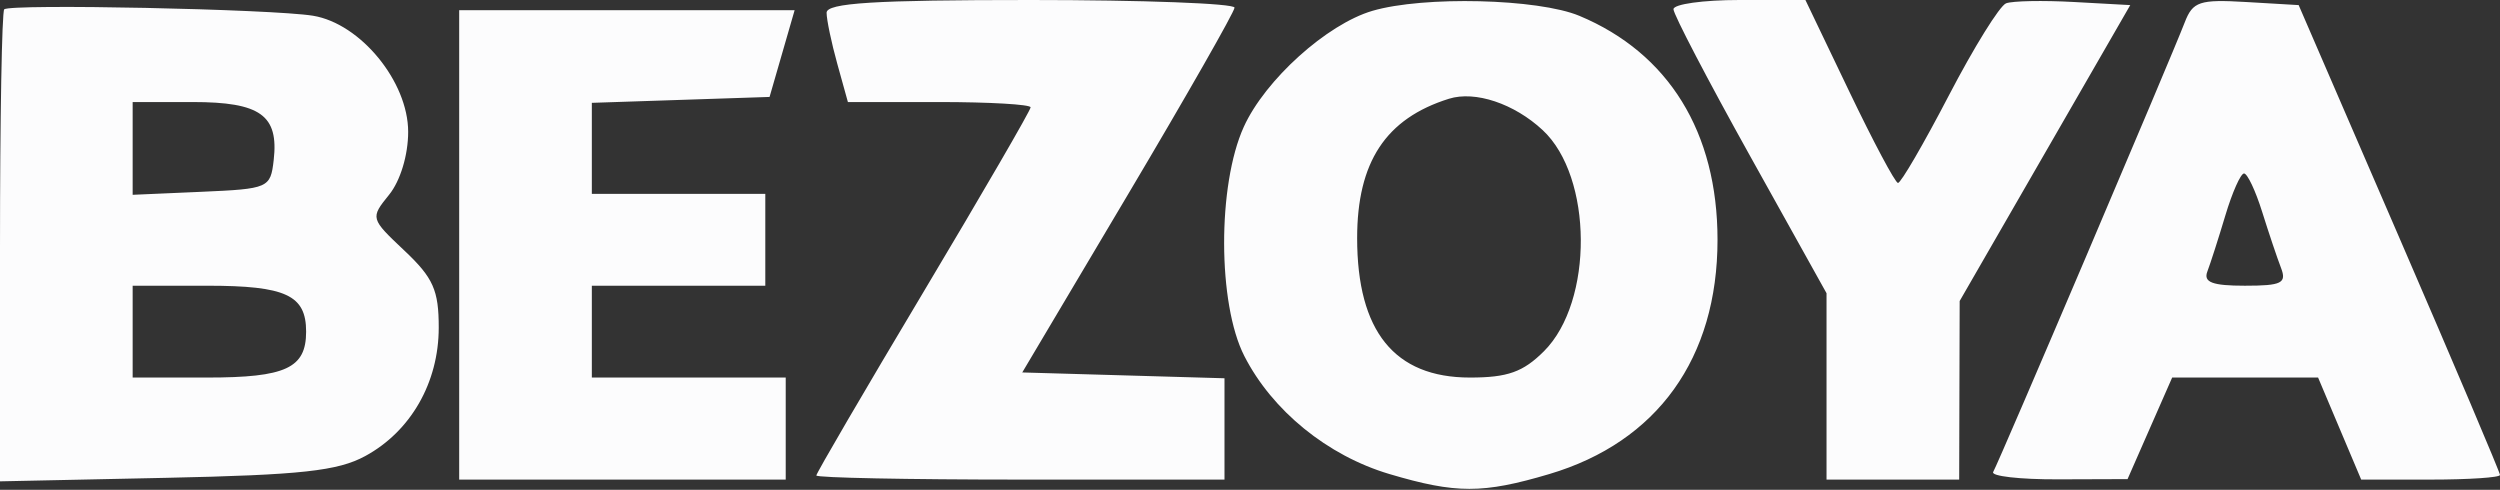 <?xml version="1.0" encoding="UTF-8"?>
<svg xmlns="http://www.w3.org/2000/svg" width="245" height="48" viewBox="0 0 245 48" fill="none">
  <rect x="0" y="0" width="245" height="48" fill="#333333" stroke="none"/>
  <path fill-rule="evenodd" clip-rule="evenodd" d="M0.414 0.917C0.186 1.146 0 11.647 0 24.253V47.172L16.25 46.828C29.517 46.547 33.105 46.155 35.794 44.693C40.256 42.268 42.992 37.492 42.996 32.118C42.999 28.436 42.462 27.229 39.634 24.562C36.291 21.409 36.281 21.372 38.134 19.083C39.234 17.724 40 15.196 40 12.924C40 8.004 35.33 2.305 30.674 1.542C26.673 0.887 0.971 0.356 0.414 0.917ZM81.006 1.25C81.009 1.938 81.48 4.188 82.053 6.25L83.094 10H92.047C96.971 10 101 10.234 101 10.52C101 10.807 96.275 18.95 90.5 28.617C84.725 38.284 80 46.375 80 46.597C80 46.819 89 47 100 47H120V42.035V37.07L110.091 36.785L100.181 36.5L110.575 19C116.292 9.375 120.976 1.162 120.985 0.75C120.993 0.338 112 0 101 0C85.664 0 81.001 0.291 81.006 1.25ZM134.5 1.061C130.027 2.374 123.986 7.822 121.893 12.429C119.302 18.134 119.327 29.76 121.941 34.885C124.676 40.245 130.096 44.654 136.167 46.457C142.681 48.391 145.319 48.391 151.833 46.457C162.419 43.313 168.317 35.1 168.317 23.5C168.317 12.964 163.534 5.209 154.782 1.553C150.74 -0.136 139.505 -0.408 134.5 1.061ZM164 0.905C164 1.402 167.375 7.868 171.5 15.272L179 28.736V37.868V47H185.5H192L192.023 38.25L192.047 29.5L200.406 15L208.765 0.5L203.245 0.196C200.208 0.029 197.215 0.087 196.593 0.326C195.97 0.565 193.445 4.634 190.981 9.368C188.516 14.103 186.275 17.956 186 17.931C185.725 17.906 183.572 13.861 181.216 8.943L176.931 0H170.466C166.909 0 164 0.407 164 0.905ZM214.102 2.198C212.7 5.831 195.835 45.416 195.333 46.25C195.085 46.662 197.946 46.989 201.691 46.976L208.5 46.953L210.686 41.976L212.873 37H220.022H227.172L229.284 42L231.397 47H238.198C241.939 47 245 46.796 245 46.547C245 46.298 240.561 35.836 235.134 23.297L225.269 0.5L220.13 0.198C215.55 -0.072 214.894 0.146 214.102 2.198ZM45 24V47H61H77V42V37H67.5H58V32.5V28H66.5H75V23.5V19H66.5H58V14.539V10.078L66.709 9.789L75.417 9.5L76.645 5.25L77.873 1H61.437H45V24ZM142 9.677C135.807 11.614 133 15.875 133 23.336C133 32.471 136.663 37 144.052 37C147.748 37 149.269 36.458 151.316 34.412C156.179 29.548 156.104 17.326 151.183 12.752C148.387 10.152 144.568 8.874 142 9.677ZM13 14.546V19.091L19.75 18.796C26.323 18.508 26.508 18.426 26.822 15.69C27.326 11.294 25.52 10 18.878 10H13V14.546ZM218.087 21.104C217.411 23.361 216.616 25.836 216.322 26.604C215.916 27.663 216.805 28 220 28C223.604 28 224.116 27.747 223.538 26.25C223.166 25.287 222.334 22.813 221.688 20.75C221.042 18.688 220.244 17 219.915 17C219.586 17 218.763 18.847 218.087 21.104ZM13 32.5V37H20.3C28.013 37 30 36.078 30 32.5C30 28.922 28.013 28 20.3 28H13V32.5Z" fill="#FCFCFD"></path>
</svg>

